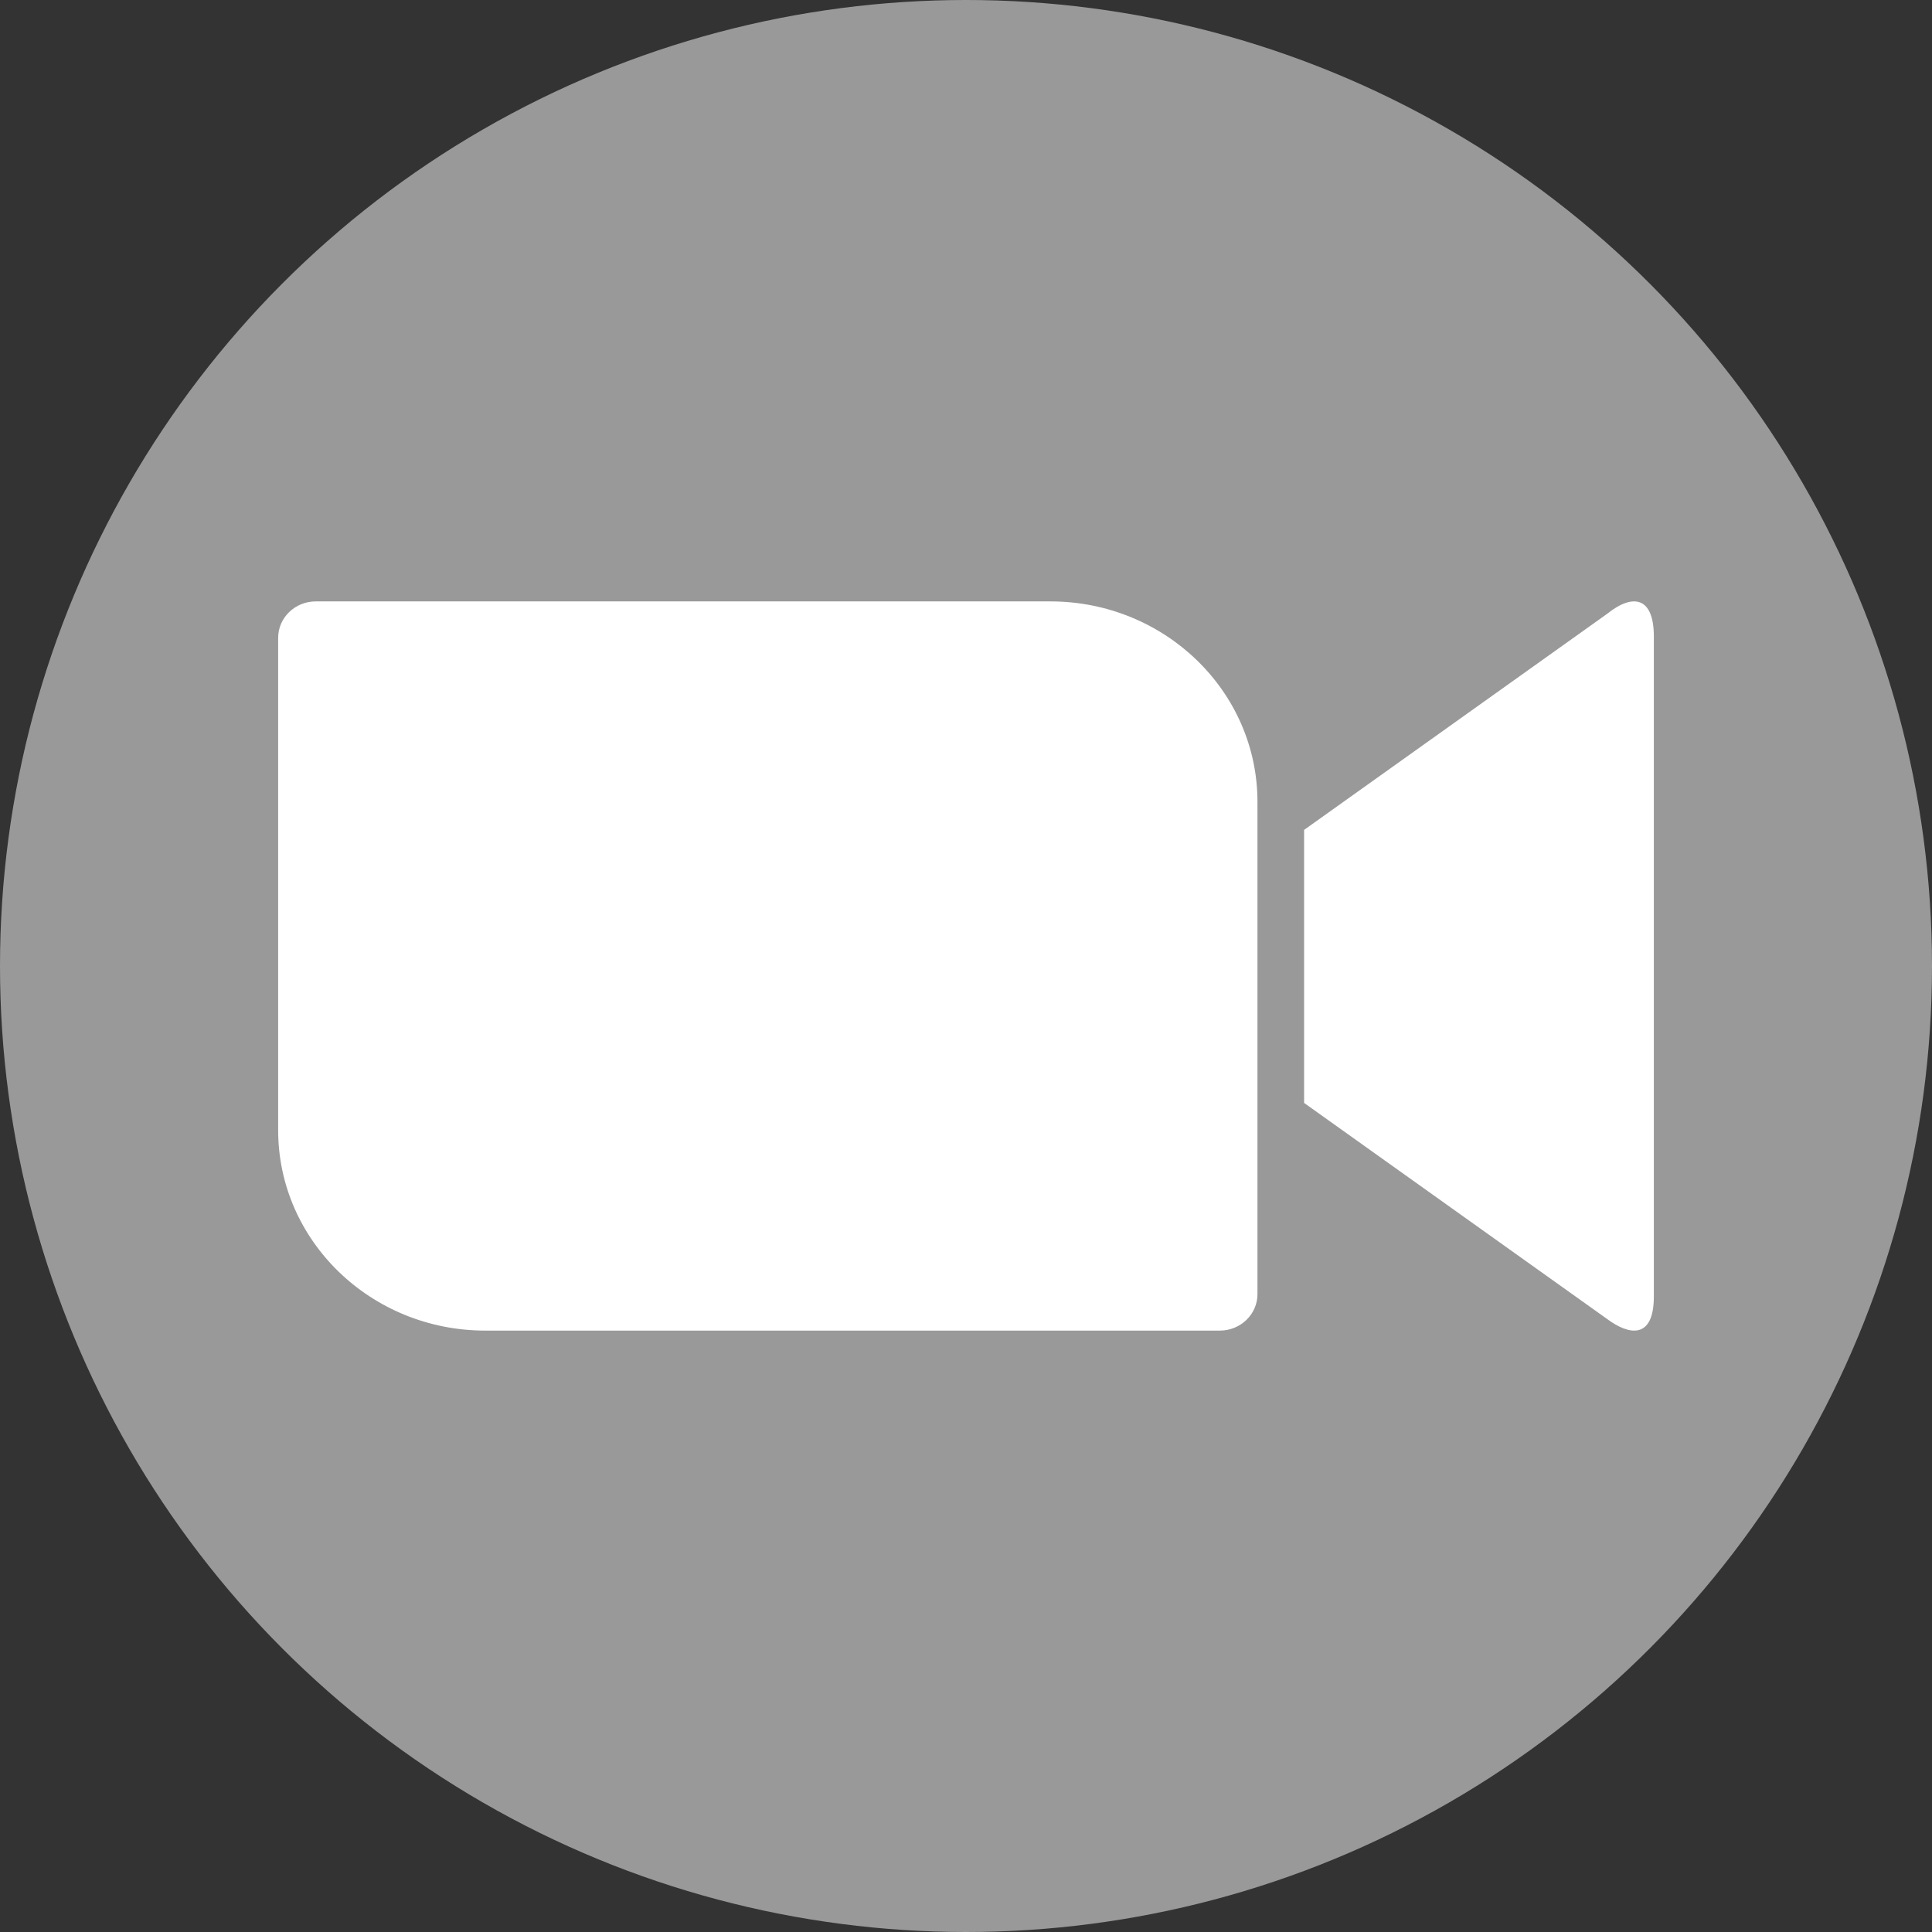 <?xml version="1.0" encoding="UTF-8"?> <svg xmlns="http://www.w3.org/2000/svg" width="257" height="257" viewBox="0 0 257 257" fill="none"><rect x="0" y="0" width="257" height="257" fill="#333333" stroke="none"/><circle cx="128.5" cy="128.5" r="128.5" fill="white" fill-opacity="0.5"></circle><path fill-rule="evenodd" clip-rule="evenodd" d="M213.797 81.645L173.474 110.396V146.714L213.797 175.466C216.65 177.596 220 178.254 220 172.439V84.671C220 79.487 217.312 78.835 213.797 81.645ZM37 150.326V84.852C37 82.174 39.242 80 42.007 80H139.714C154.927 80 167.272 91.942 167.272 106.674V172.148C167.272 174.827 165.03 177 162.264 177H64.558C49.344 177 37 165.058 37 150.326Z" fill="white"></path></svg> 
